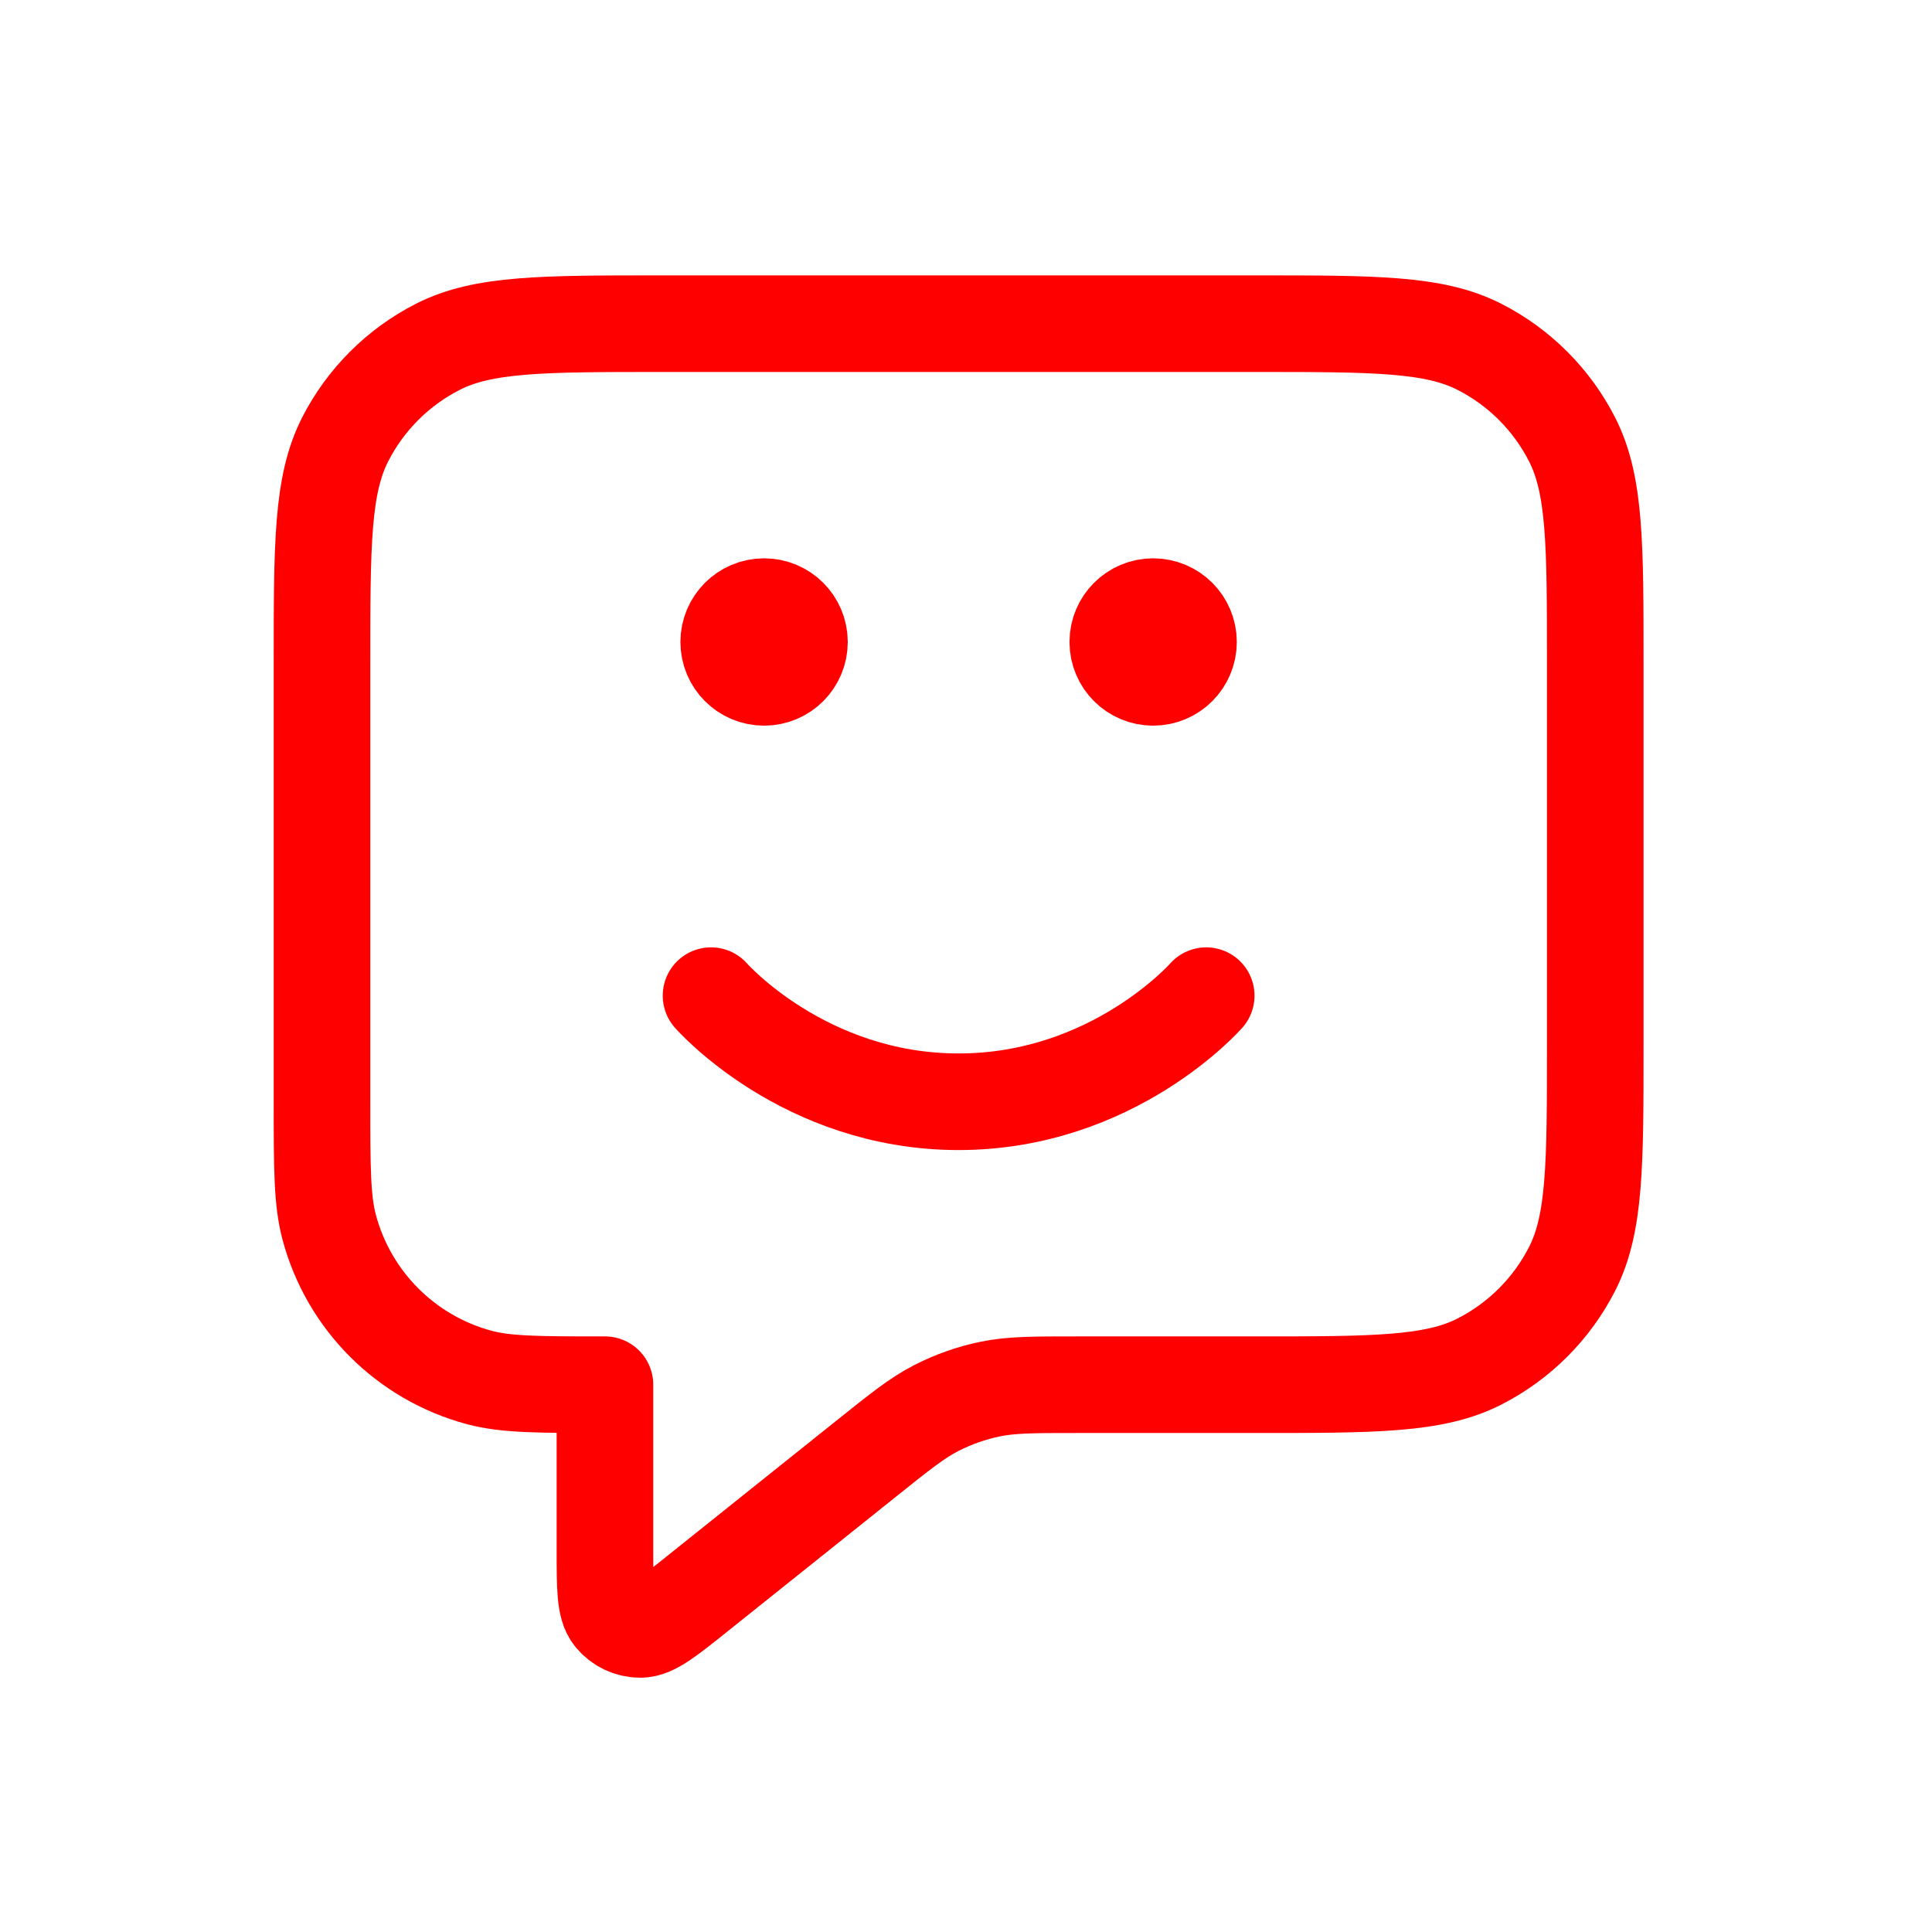 <svg width="60" height="60" viewBox="0 0 60 60" fill="none" xmlns="http://www.w3.org/2000/svg">
<path d="M22.082 30.921C22.082 30.921 24.965 34.216 29.771 34.216C34.576 34.216 37.46 30.921 37.46 30.921M35.812 19.937H35.834M23.73 19.937H23.752M18.787 43.003V48.134C18.787 49.304 18.787 49.89 19.027 50.19C19.236 50.452 19.552 50.604 19.887 50.603C20.271 50.603 20.728 50.237 21.642 49.506L26.883 45.314C27.953 44.458 28.488 44.029 29.084 43.725C29.613 43.455 30.176 43.257 30.758 43.138C31.413 43.003 32.099 43.003 33.47 43.003H38.997C42.688 43.003 44.534 43.003 45.944 42.285C47.184 41.653 48.192 40.645 48.824 39.405C49.542 37.995 49.542 36.15 49.542 32.459V20.596C49.542 16.905 49.542 15.06 48.824 13.65C48.192 12.41 47.184 11.402 45.944 10.77C44.534 10.052 42.688 10.052 38.997 10.052H20.544C16.854 10.052 15.008 10.052 13.598 10.77C12.358 11.402 11.35 12.41 10.718 13.65C10 15.06 10 16.905 10 20.596V34.216C10 36.259 10 37.281 10.225 38.119C10.834 40.393 12.61 42.169 14.885 42.779C15.723 43.003 16.744 43.003 18.787 43.003ZM36.91 19.937C36.91 20.544 36.419 21.036 35.812 21.036C35.206 21.036 34.714 20.544 34.714 19.937C34.714 19.331 35.206 18.839 35.812 18.839C36.419 18.839 36.91 19.331 36.91 19.937ZM24.828 19.937C24.828 20.544 24.337 21.036 23.73 21.036C23.123 21.036 22.631 20.544 22.631 19.937C22.631 19.331 23.123 18.839 23.73 18.839C24.337 18.839 24.828 19.331 24.828 19.937Z" stroke="#FF0000" stroke-width="3" stroke-linecap="round" stroke-linejoin="round"/>
</svg>
